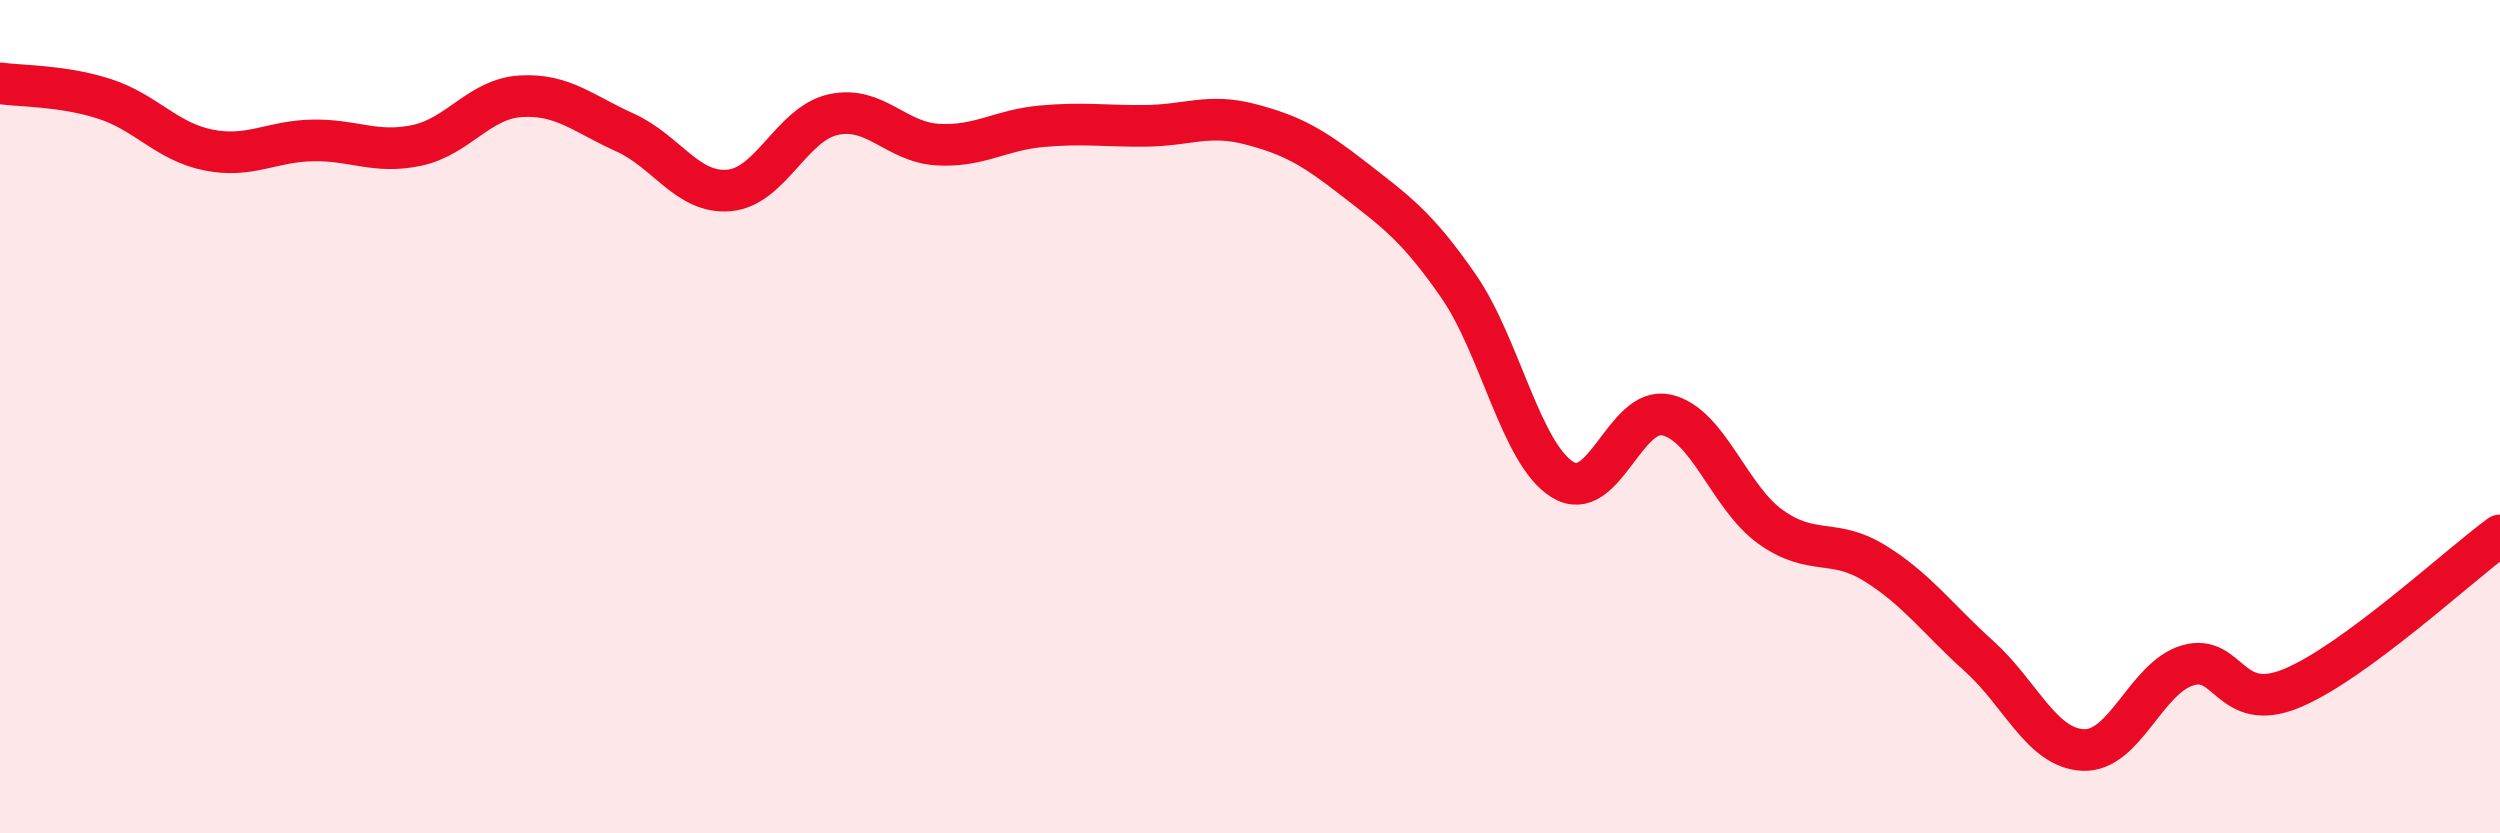 
    <svg width="60" height="20" viewBox="0 0 60 20" xmlns="http://www.w3.org/2000/svg">
      <path
        d="M 0,2 C 0.5,2.07 1.5,2.05 2.5,2.37 C 3.5,2.69 4,3.4 5,3.6 C 6,3.8 6.5,3.39 7.5,3.37 C 8.5,3.35 9,3.7 10,3.49 C 11,3.28 11.5,2.37 12.5,2.31 C 13.5,2.25 14,2.73 15,3.18 C 16,3.63 16.5,4.66 17.5,4.57 C 18.5,4.48 19,2.97 20,2.75 C 21,2.53 21.5,3.41 22.5,3.47 C 23.5,3.53 24,3.12 25,3.03 C 26,2.94 26.5,3.03 27.5,3.02 C 28.5,3.01 29,2.72 30,2.98 C 31,3.24 31.5,3.52 32.5,4.3 C 33.5,5.08 34,5.42 35,6.86 C 36,8.3 36.5,10.89 37.5,11.51 C 38.5,12.13 39,9.73 40,9.96 C 41,10.19 41.5,11.94 42.5,12.65 C 43.5,13.36 44,12.9 45,13.52 C 46,14.14 46.5,14.85 47.5,15.75 C 48.5,16.65 49,17.96 50,18 C 51,18.04 51.5,16.27 52.5,15.97 C 53.5,15.67 53.5,17.14 55,16.52 C 56.5,15.9 59,13.58 60,12.85L60 20L0 20Z"
        fill="#EB0A25"
        opacity="0.1"
        stroke-linecap="round"
        stroke-linejoin="round"
      />
      <path
        d="M 0,2 C 0.5,2.07 1.5,2.05 2.5,2.37 C 3.5,2.69 4,3.4 5,3.6 C 6,3.8 6.5,3.39 7.5,3.37 C 8.5,3.35 9,3.7 10,3.49 C 11,3.28 11.5,2.37 12.5,2.31 C 13.5,2.25 14,2.73 15,3.18 C 16,3.63 16.5,4.66 17.5,4.57 C 18.5,4.48 19,2.97 20,2.75 C 21,2.53 21.5,3.41 22.5,3.47 C 23.5,3.53 24,3.12 25,3.03 C 26,2.94 26.5,3.03 27.5,3.02 C 28.5,3.01 29,2.72 30,2.98 C 31,3.24 31.5,3.52 32.5,4.3 C 33.5,5.08 34,5.42 35,6.86 C 36,8.3 36.5,10.89 37.5,11.51 C 38.5,12.13 39,9.73 40,9.96 C 41,10.19 41.5,11.94 42.5,12.65 C 43.5,13.36 44,12.9 45,13.52 C 46,14.14 46.5,14.85 47.5,15.75 C 48.5,16.65 49,17.96 50,18 C 51,18.04 51.5,16.27 52.5,15.97 C 53.5,15.67 53.5,17.14 55,16.52 C 56.5,15.9 59,13.58 60,12.85"
        stroke="#EB0A25"
        stroke-width="1"
        fill="none"
        stroke-linecap="round"
        stroke-linejoin="round"
      />
    </svg>
  